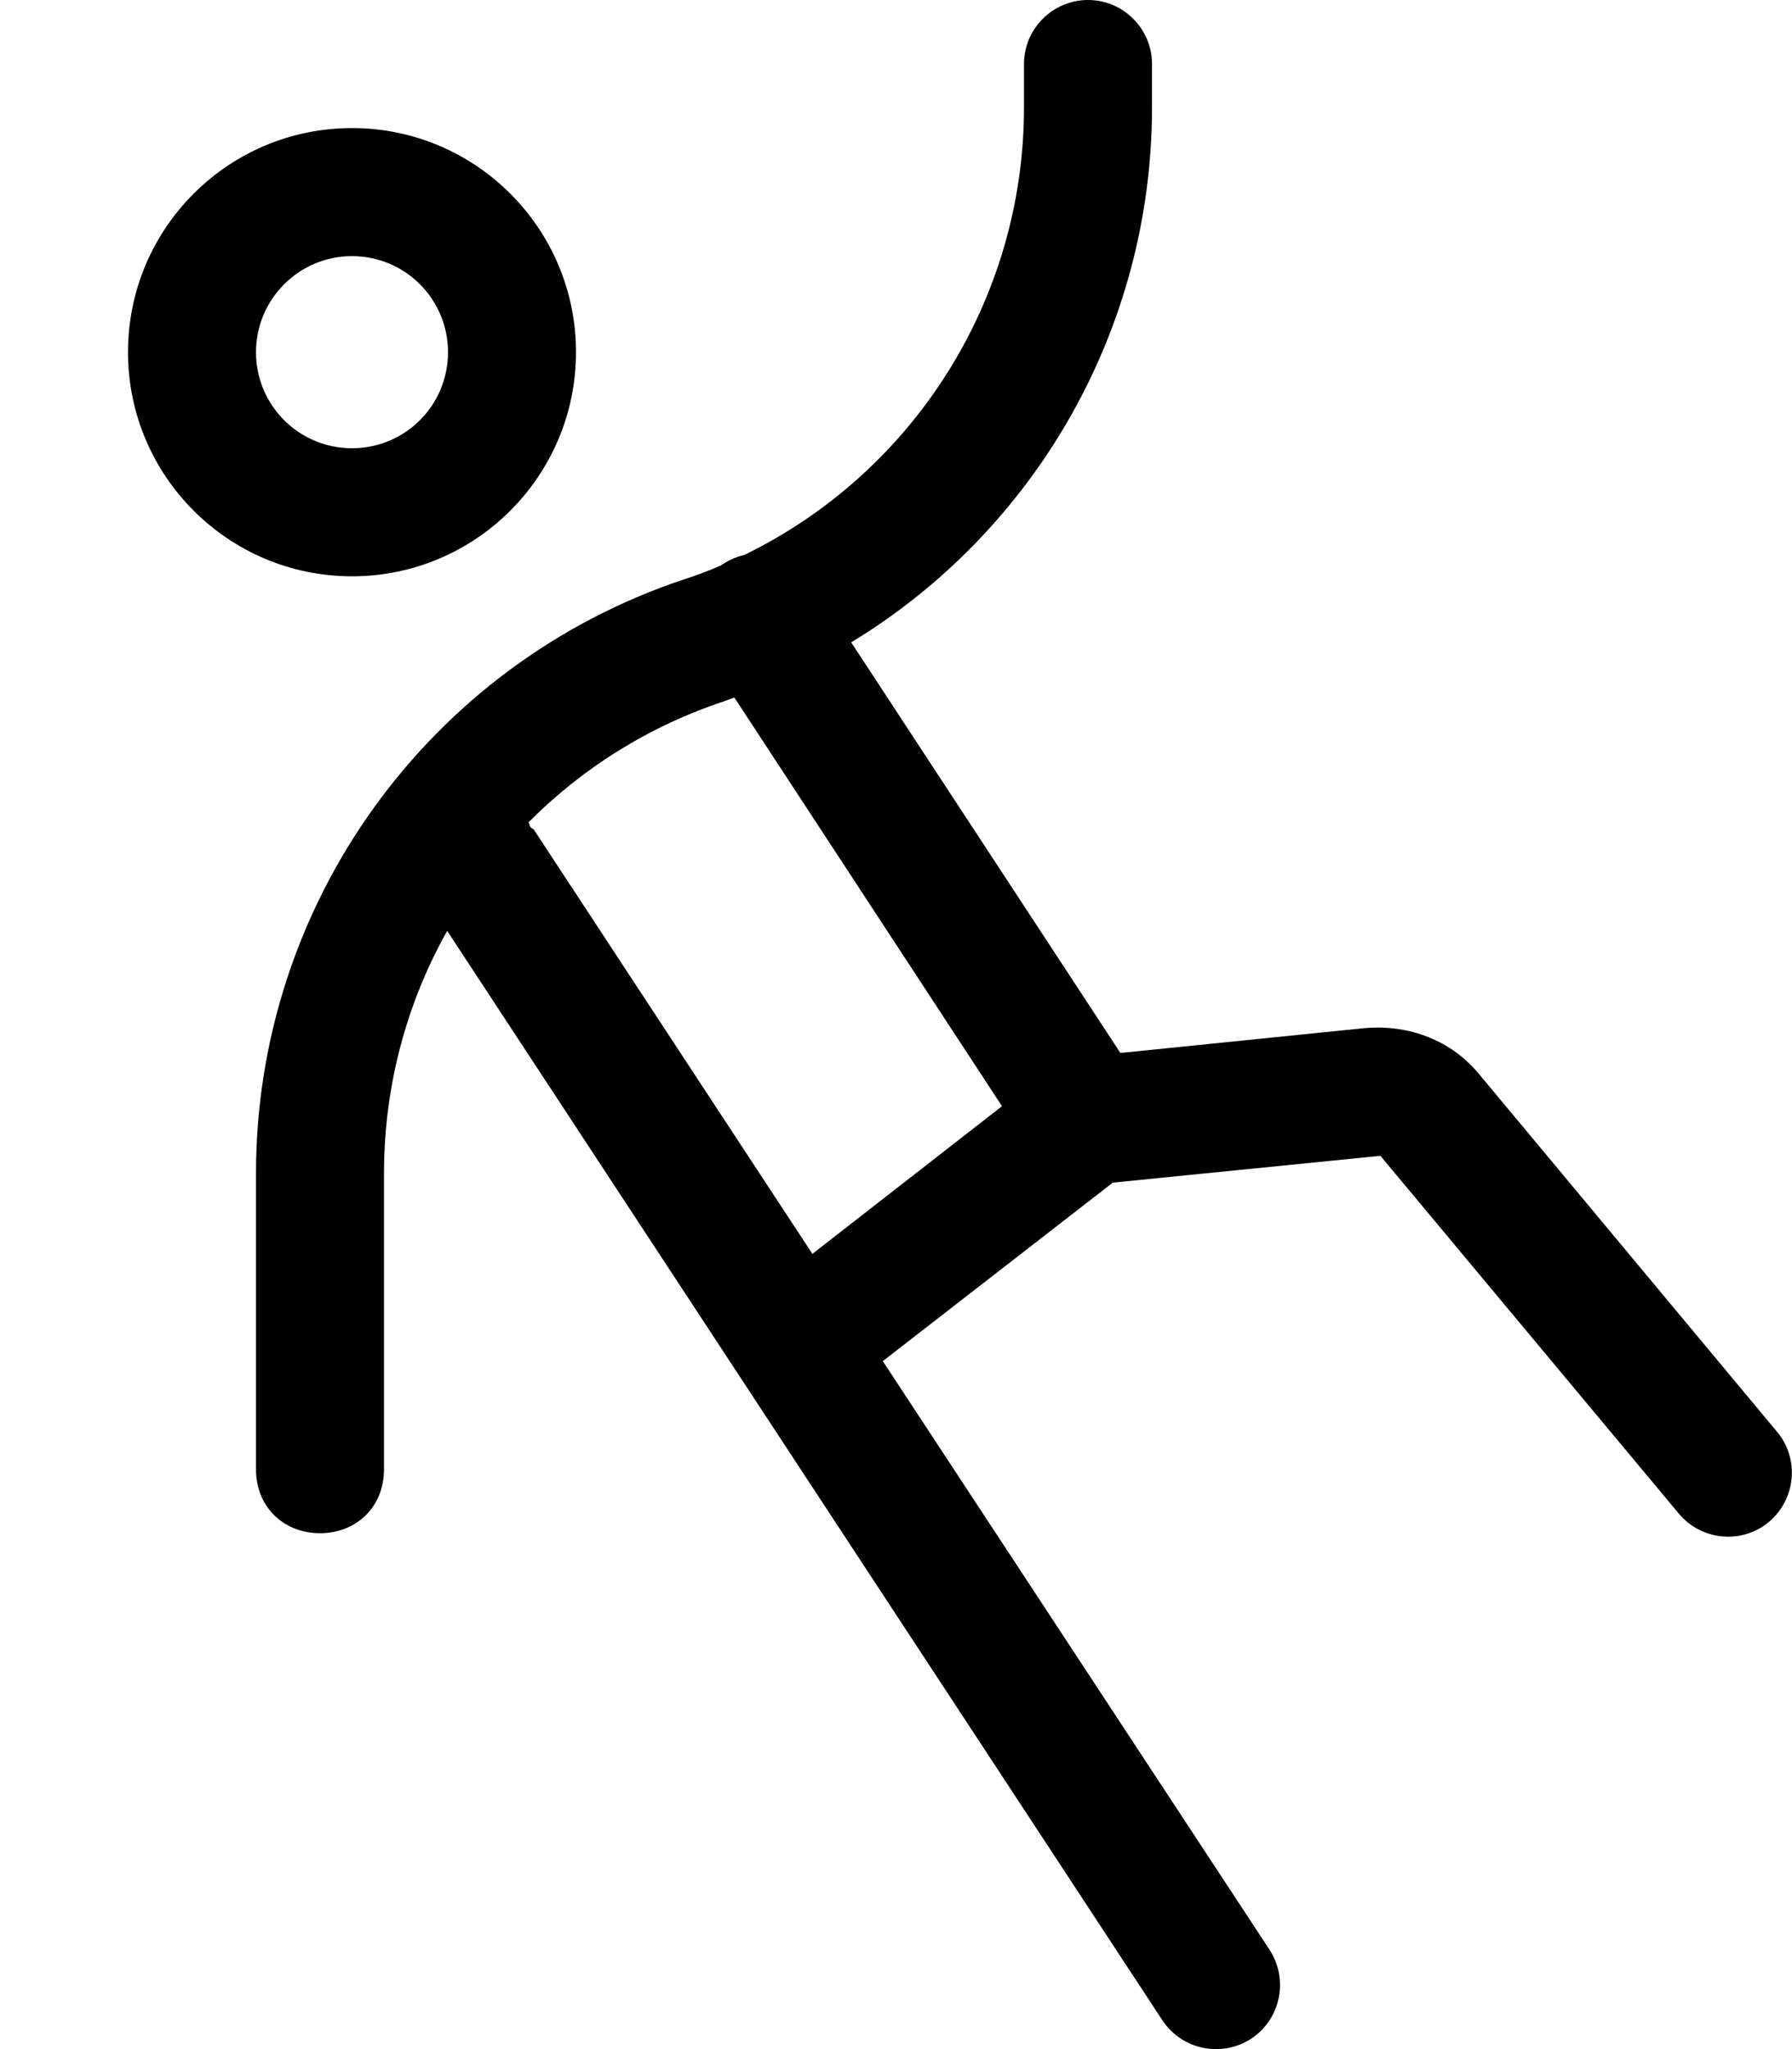 <svg xmlns="http://www.w3.org/2000/svg" viewBox="0 0 448 512"><!--! Font Awesome Pro 6.1.2 by @fontawesome - https://fontawesome.com License - https://fontawesome.com/license (Commercial License) Copyright 2022 Fonticons, Inc. --><path d="M288 26.81C288 82.25 258.8 132.6 212.8 160.5L280.1 263.1L341.1 256.9C352.5 255.9 362.9 260.1 369.7 268.3L444.3 357.8C449.9 364.5 449 374.6 442.2 380.3C435.5 385.9 425.4 385 419.7 378.2L345.1 288.8L278.2 295.5L220.7 340.1L317.4 487.2C322.2 494.6 320.2 504.5 312.8 509.4C305.4 514.2 295.5 512.2 290.6 504.8L111.8 232.6C101.6 250.7 96 271.5 96 293.2V367.1C96 376.8 88.84 383.1 80 383.1C71.16 383.1 64 376.8 64 367.1V293.2C64 225.9 107.1 166.1 170.9 144.8C174.1 143.8 177.2 142.6 180.2 141.3C180.4 141.2 180.6 141 180.8 140.9C182.5 139.8 184.2 139.1 186 138.7C228.4 118.1 256 74.86 256 26.81V16C256 7.164 263.2 0 272 0C280.8 0 288 7.164 288 16V26.81zM183.6 174.3C182.7 174.6 181.9 174.9 181.1 175.2C162.1 181.5 145.5 192 132.1 205.5C132.6 206.1 132.1 206.6 133.4 207.2L203.1 313.3L250.5 276.4L183.6 174.3zM144 88C144 118.9 118.9 144 88 144C57.07 144 32 118.9 32 88C32 57.07 57.07 32 88 32C118.9 32 144 57.07 144 88zM88 64C74.75 64 64 74.75 64 88C64 101.3 74.75 112 88 112C101.3 112 112 101.3 112 88C112 74.75 101.3 64 88 64z"/></svg>